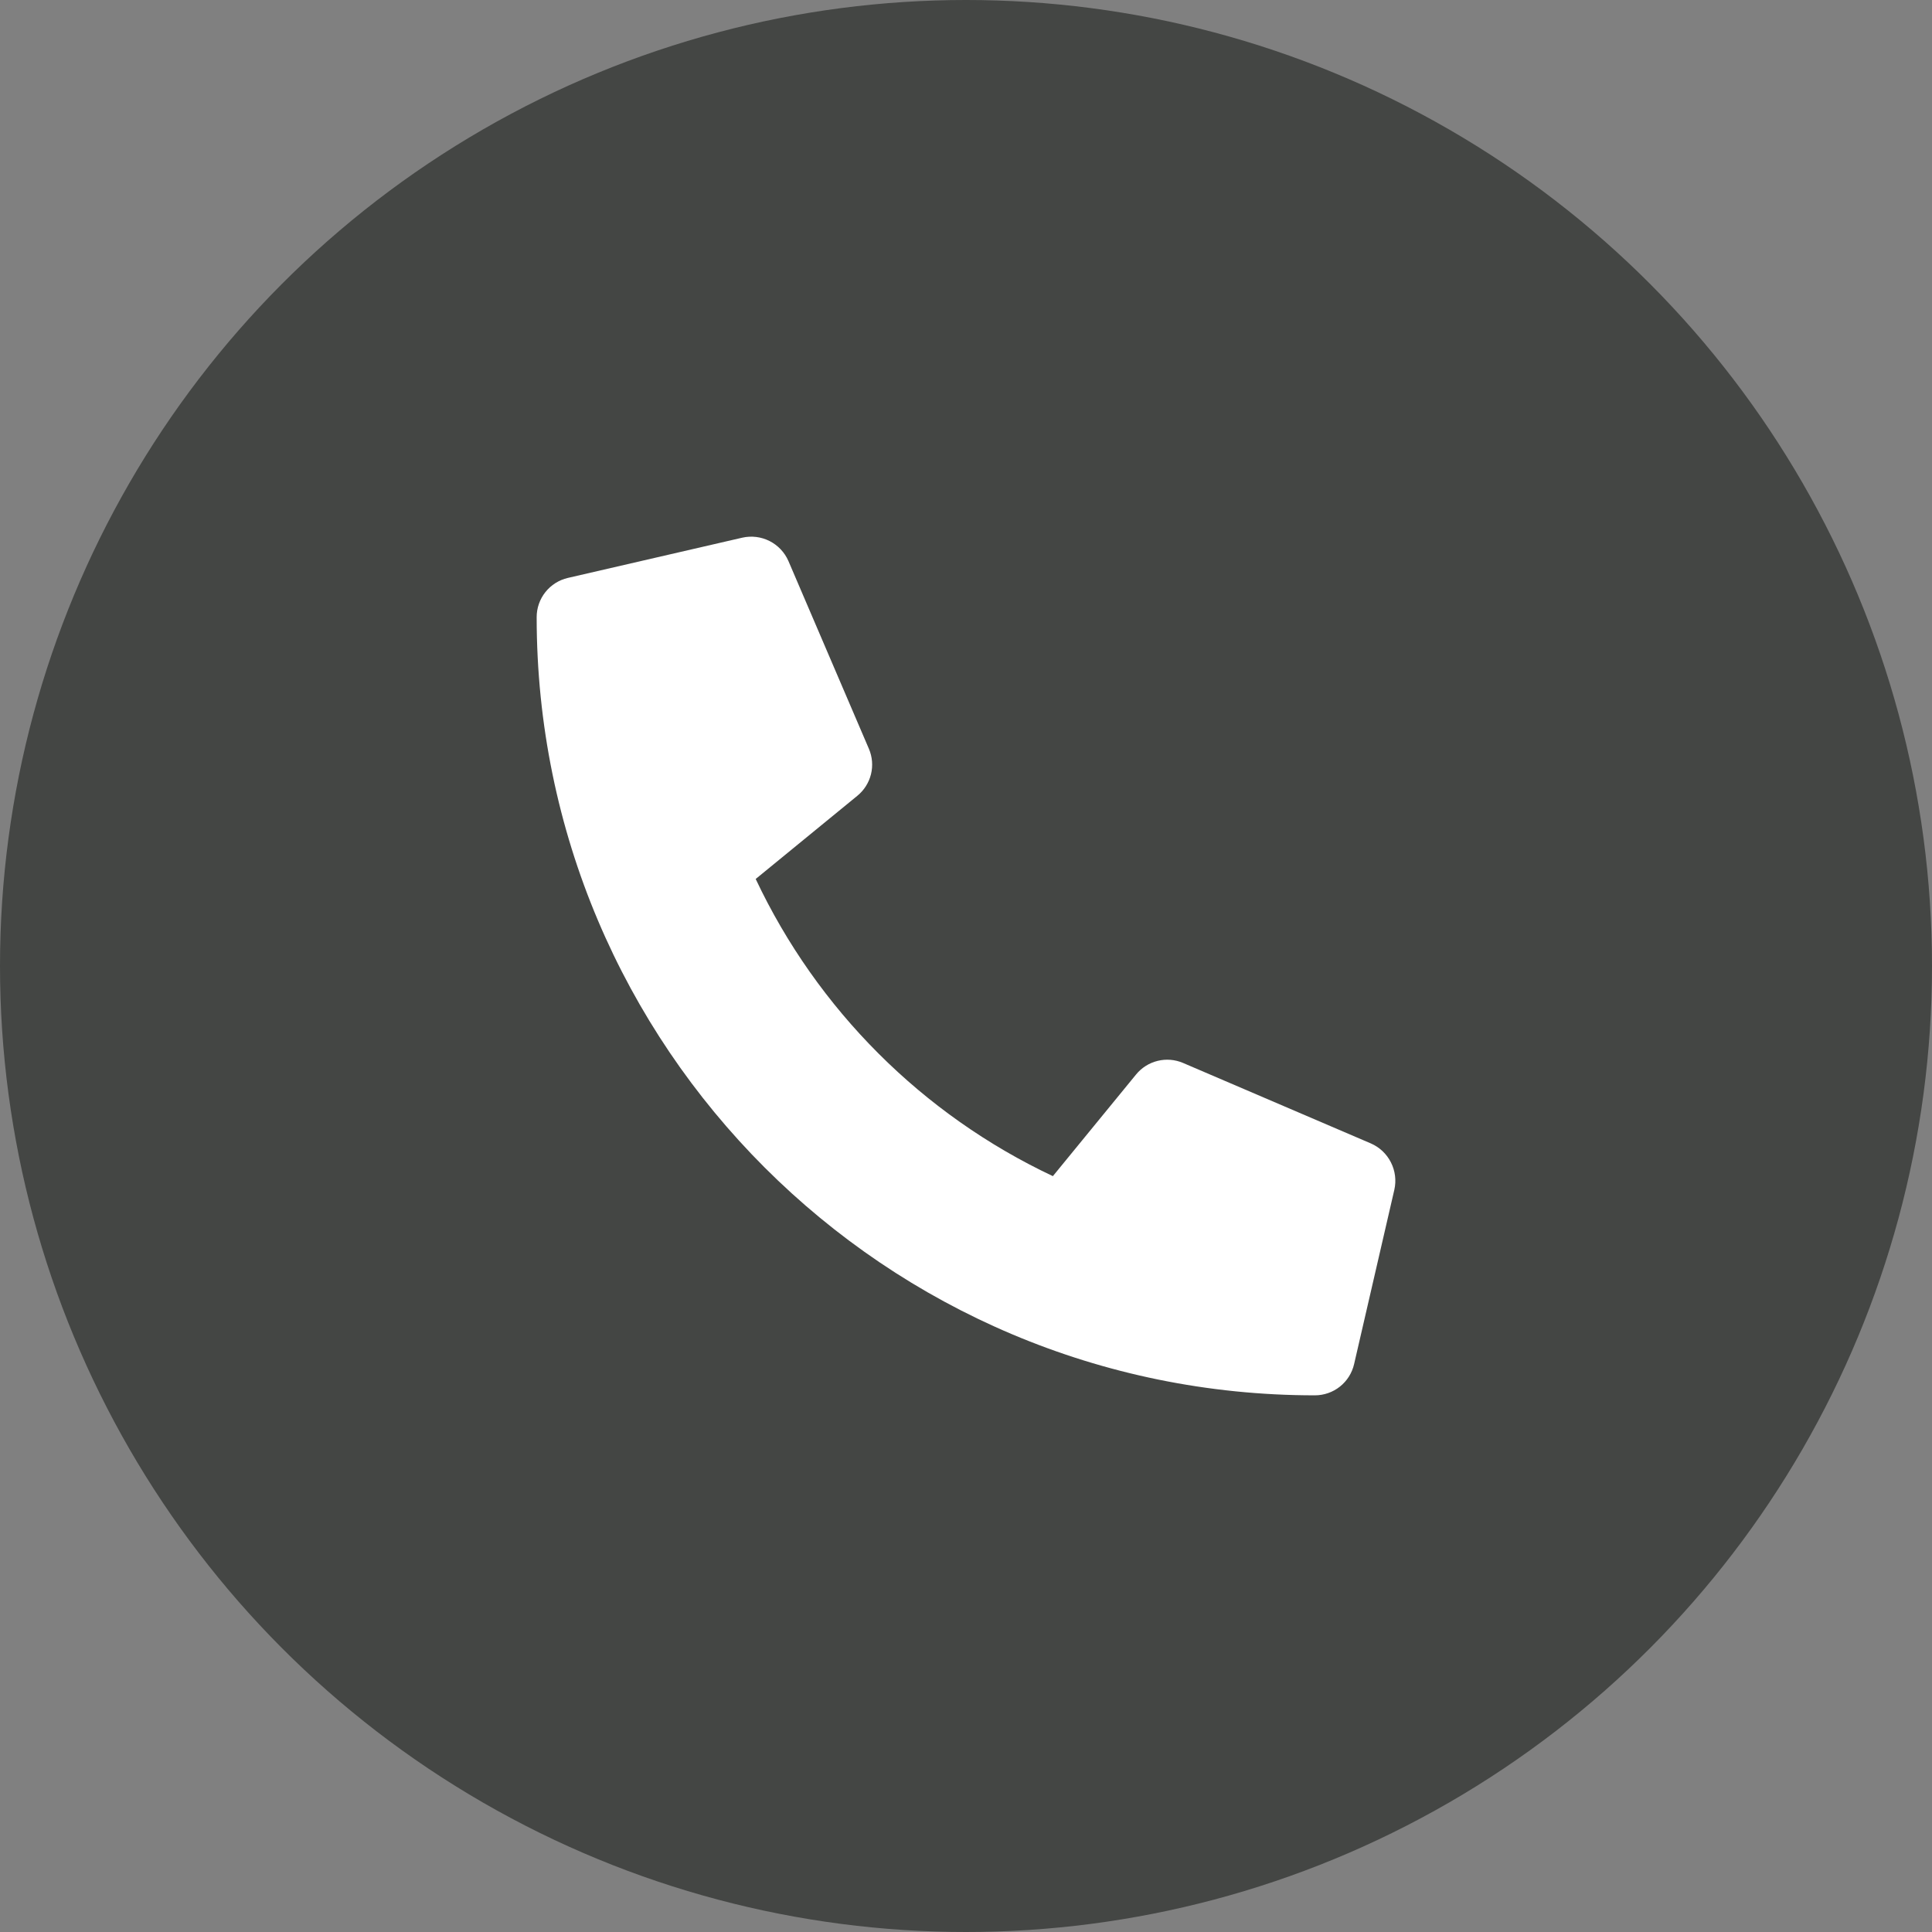 <svg width="90" height="90" viewBox="0 0 90 90" fill="none" xmlns="http://www.w3.org/2000/svg">
<rect x="0" y="0" width="90" height="90" fill="#808080" stroke="none"/>
<circle cx="45" cy="45" r="45" fill="#444644"/>
<path d="M63.859 53.265L55.109 49.515C54.735 49.356 54.32 49.322 53.925 49.42C53.531 49.517 53.179 49.74 52.922 50.054L49.047 54.789C42.965 51.922 38.071 47.027 35.203 40.946L39.938 37.071C40.253 36.814 40.476 36.462 40.574 36.067C40.671 35.672 40.637 35.257 40.477 34.883L36.727 26.133C36.551 25.73 36.24 25.401 35.848 25.203C35.456 25.005 35.007 24.95 34.578 25.047L26.453 26.922C26.04 27.017 25.671 27.25 25.407 27.582C25.143 27.914 25 28.325 25 28.749C25 48.789 41.242 65 61.251 65C61.675 65 62.087 64.857 62.419 64.593C62.751 64.329 62.983 63.96 63.079 63.547L64.954 55.422C65.051 54.991 64.994 54.54 64.794 54.147C64.595 53.753 64.264 53.441 63.859 53.265Z" fill="white"/>
</svg>

